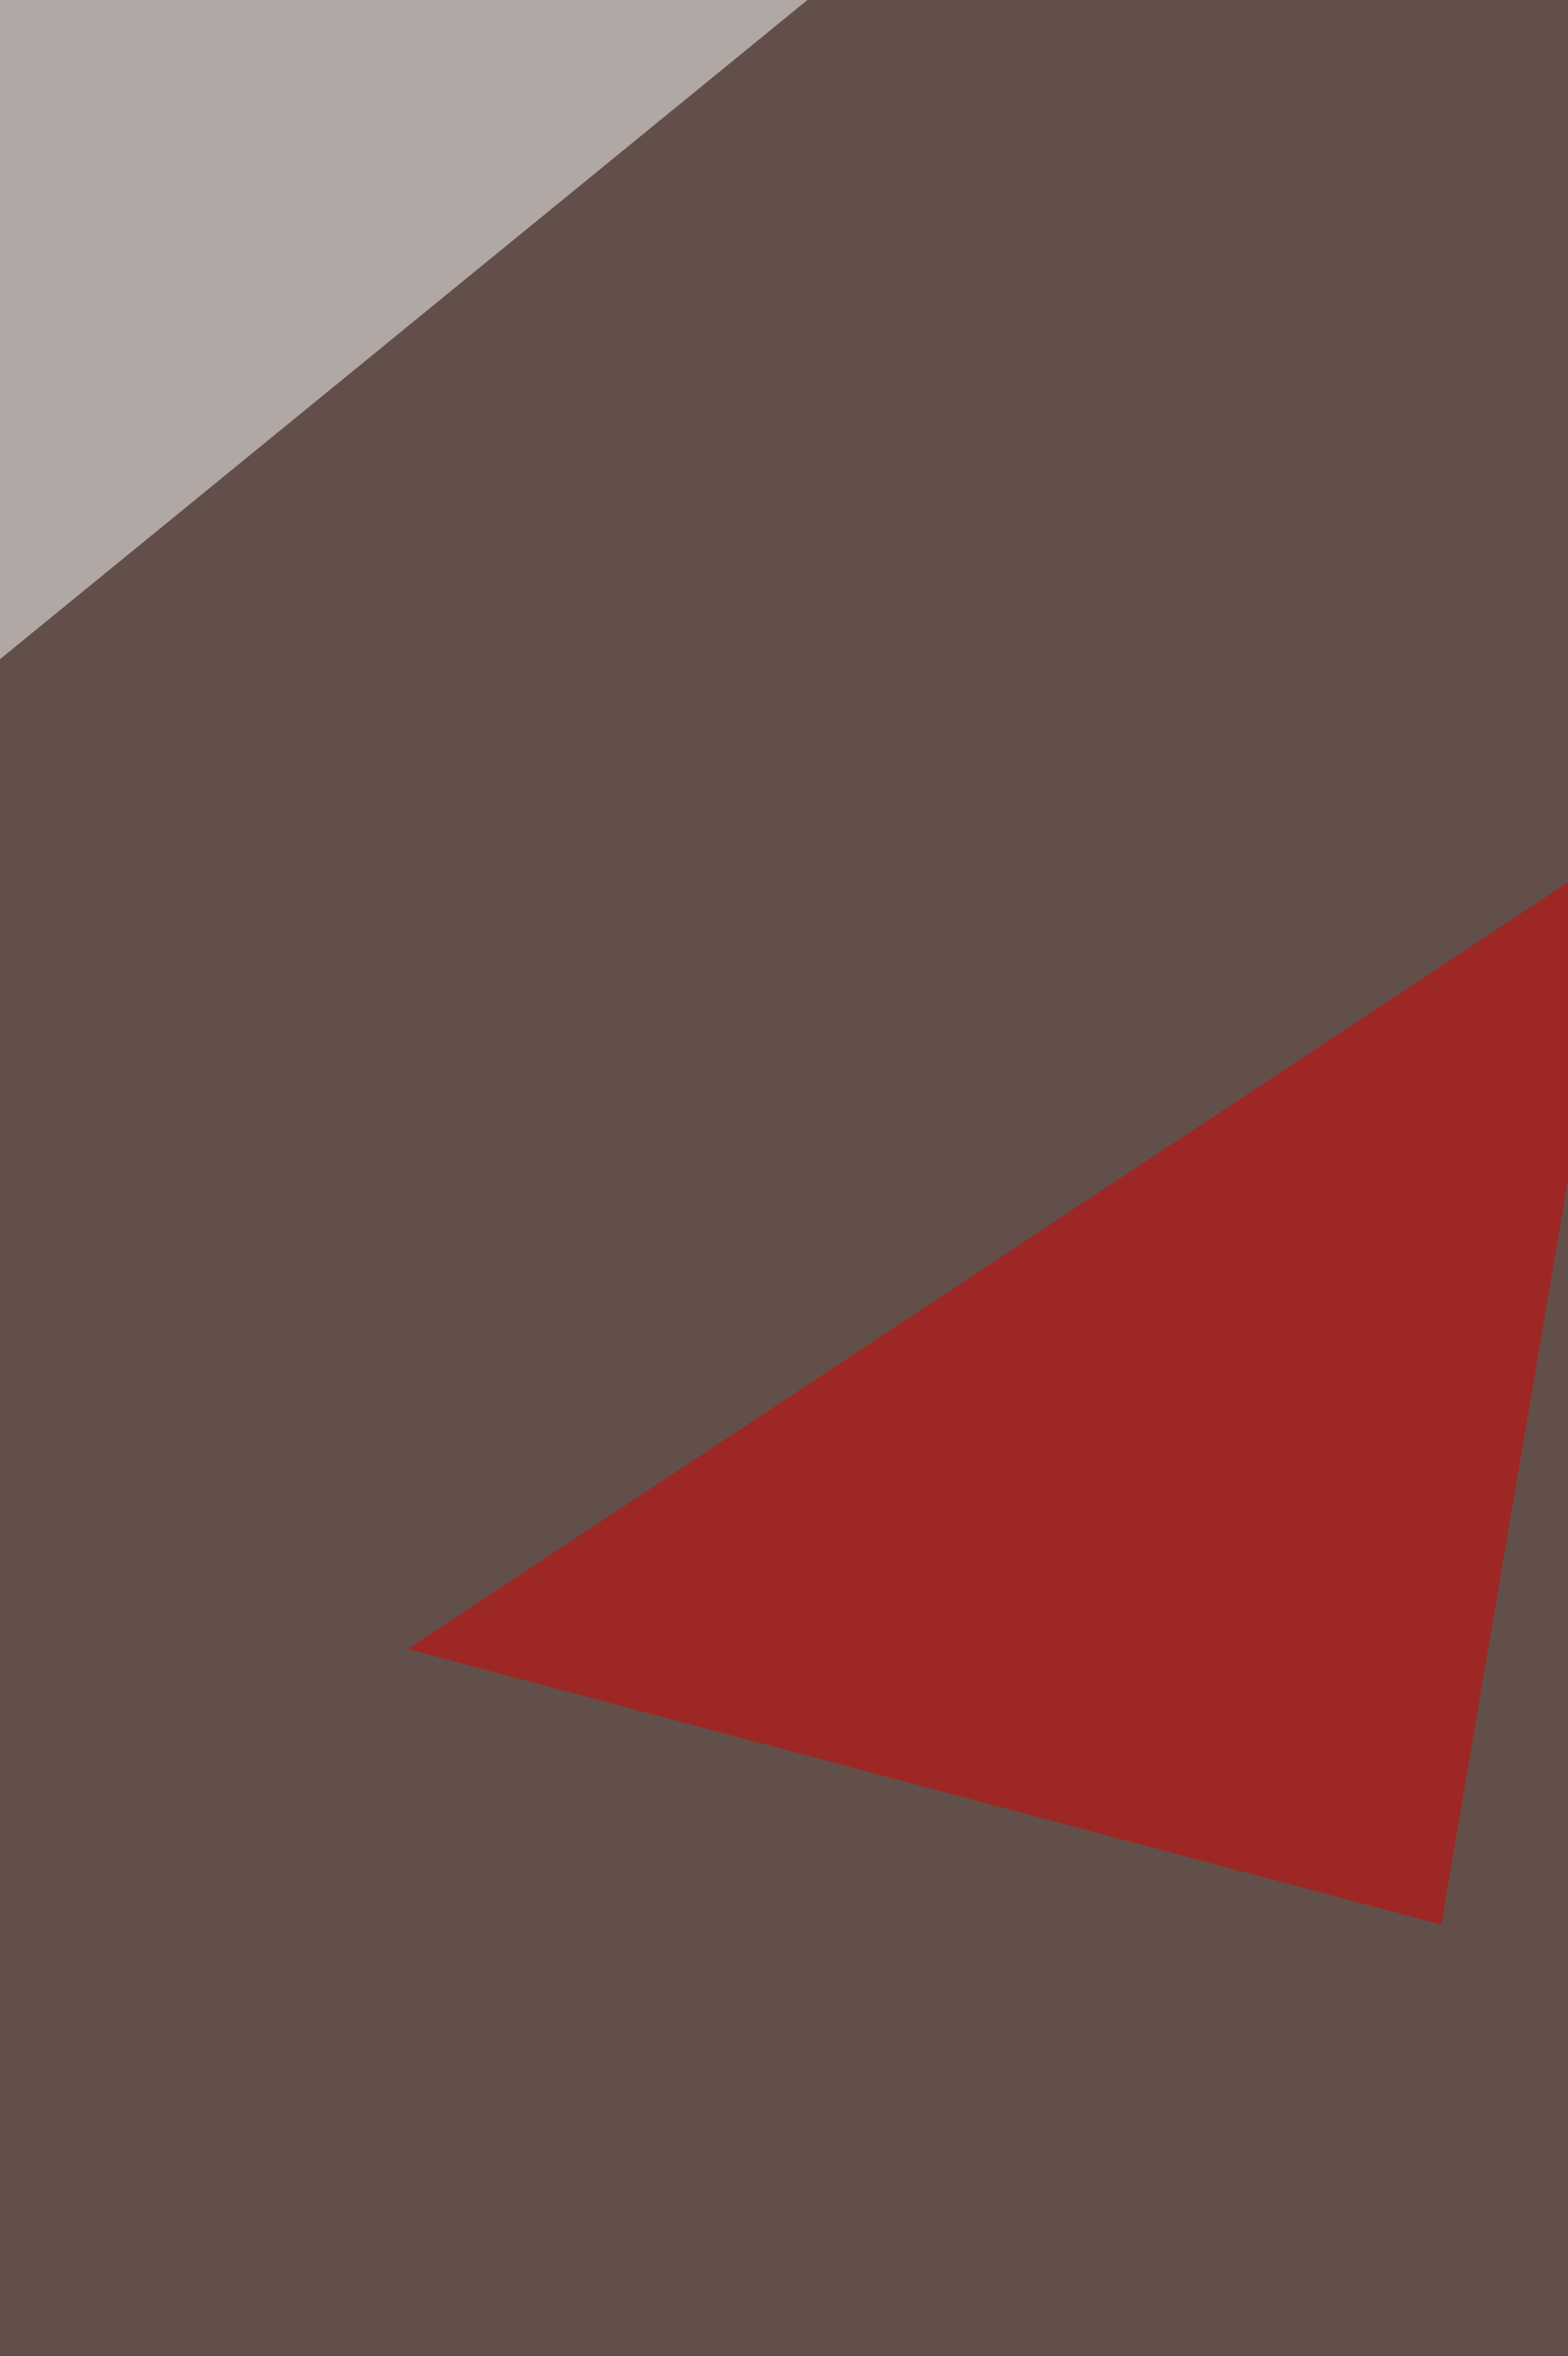 <svg xmlns="http://www.w3.org/2000/svg" width="600" height="901" ><filter id="a"><feGaussianBlur stdDeviation="55"/></filter><rect width="100%" height="100%" fill="#634f49"/><g filter="url(#a)"><g fill-opacity=".5"><path fill="#fff" d="M-6.6-68.1L-33 279 349.4-33zm782.2 1252.4l-8.8-268L296.6 1193z"/><path fill="#d90000" d="M156 630.6L621.8 323l-70.3 413z"/><path fill="#f7ffff" d="M-41.7 973.4L-68.1 1171l615.2 22z"/></g></g></svg>